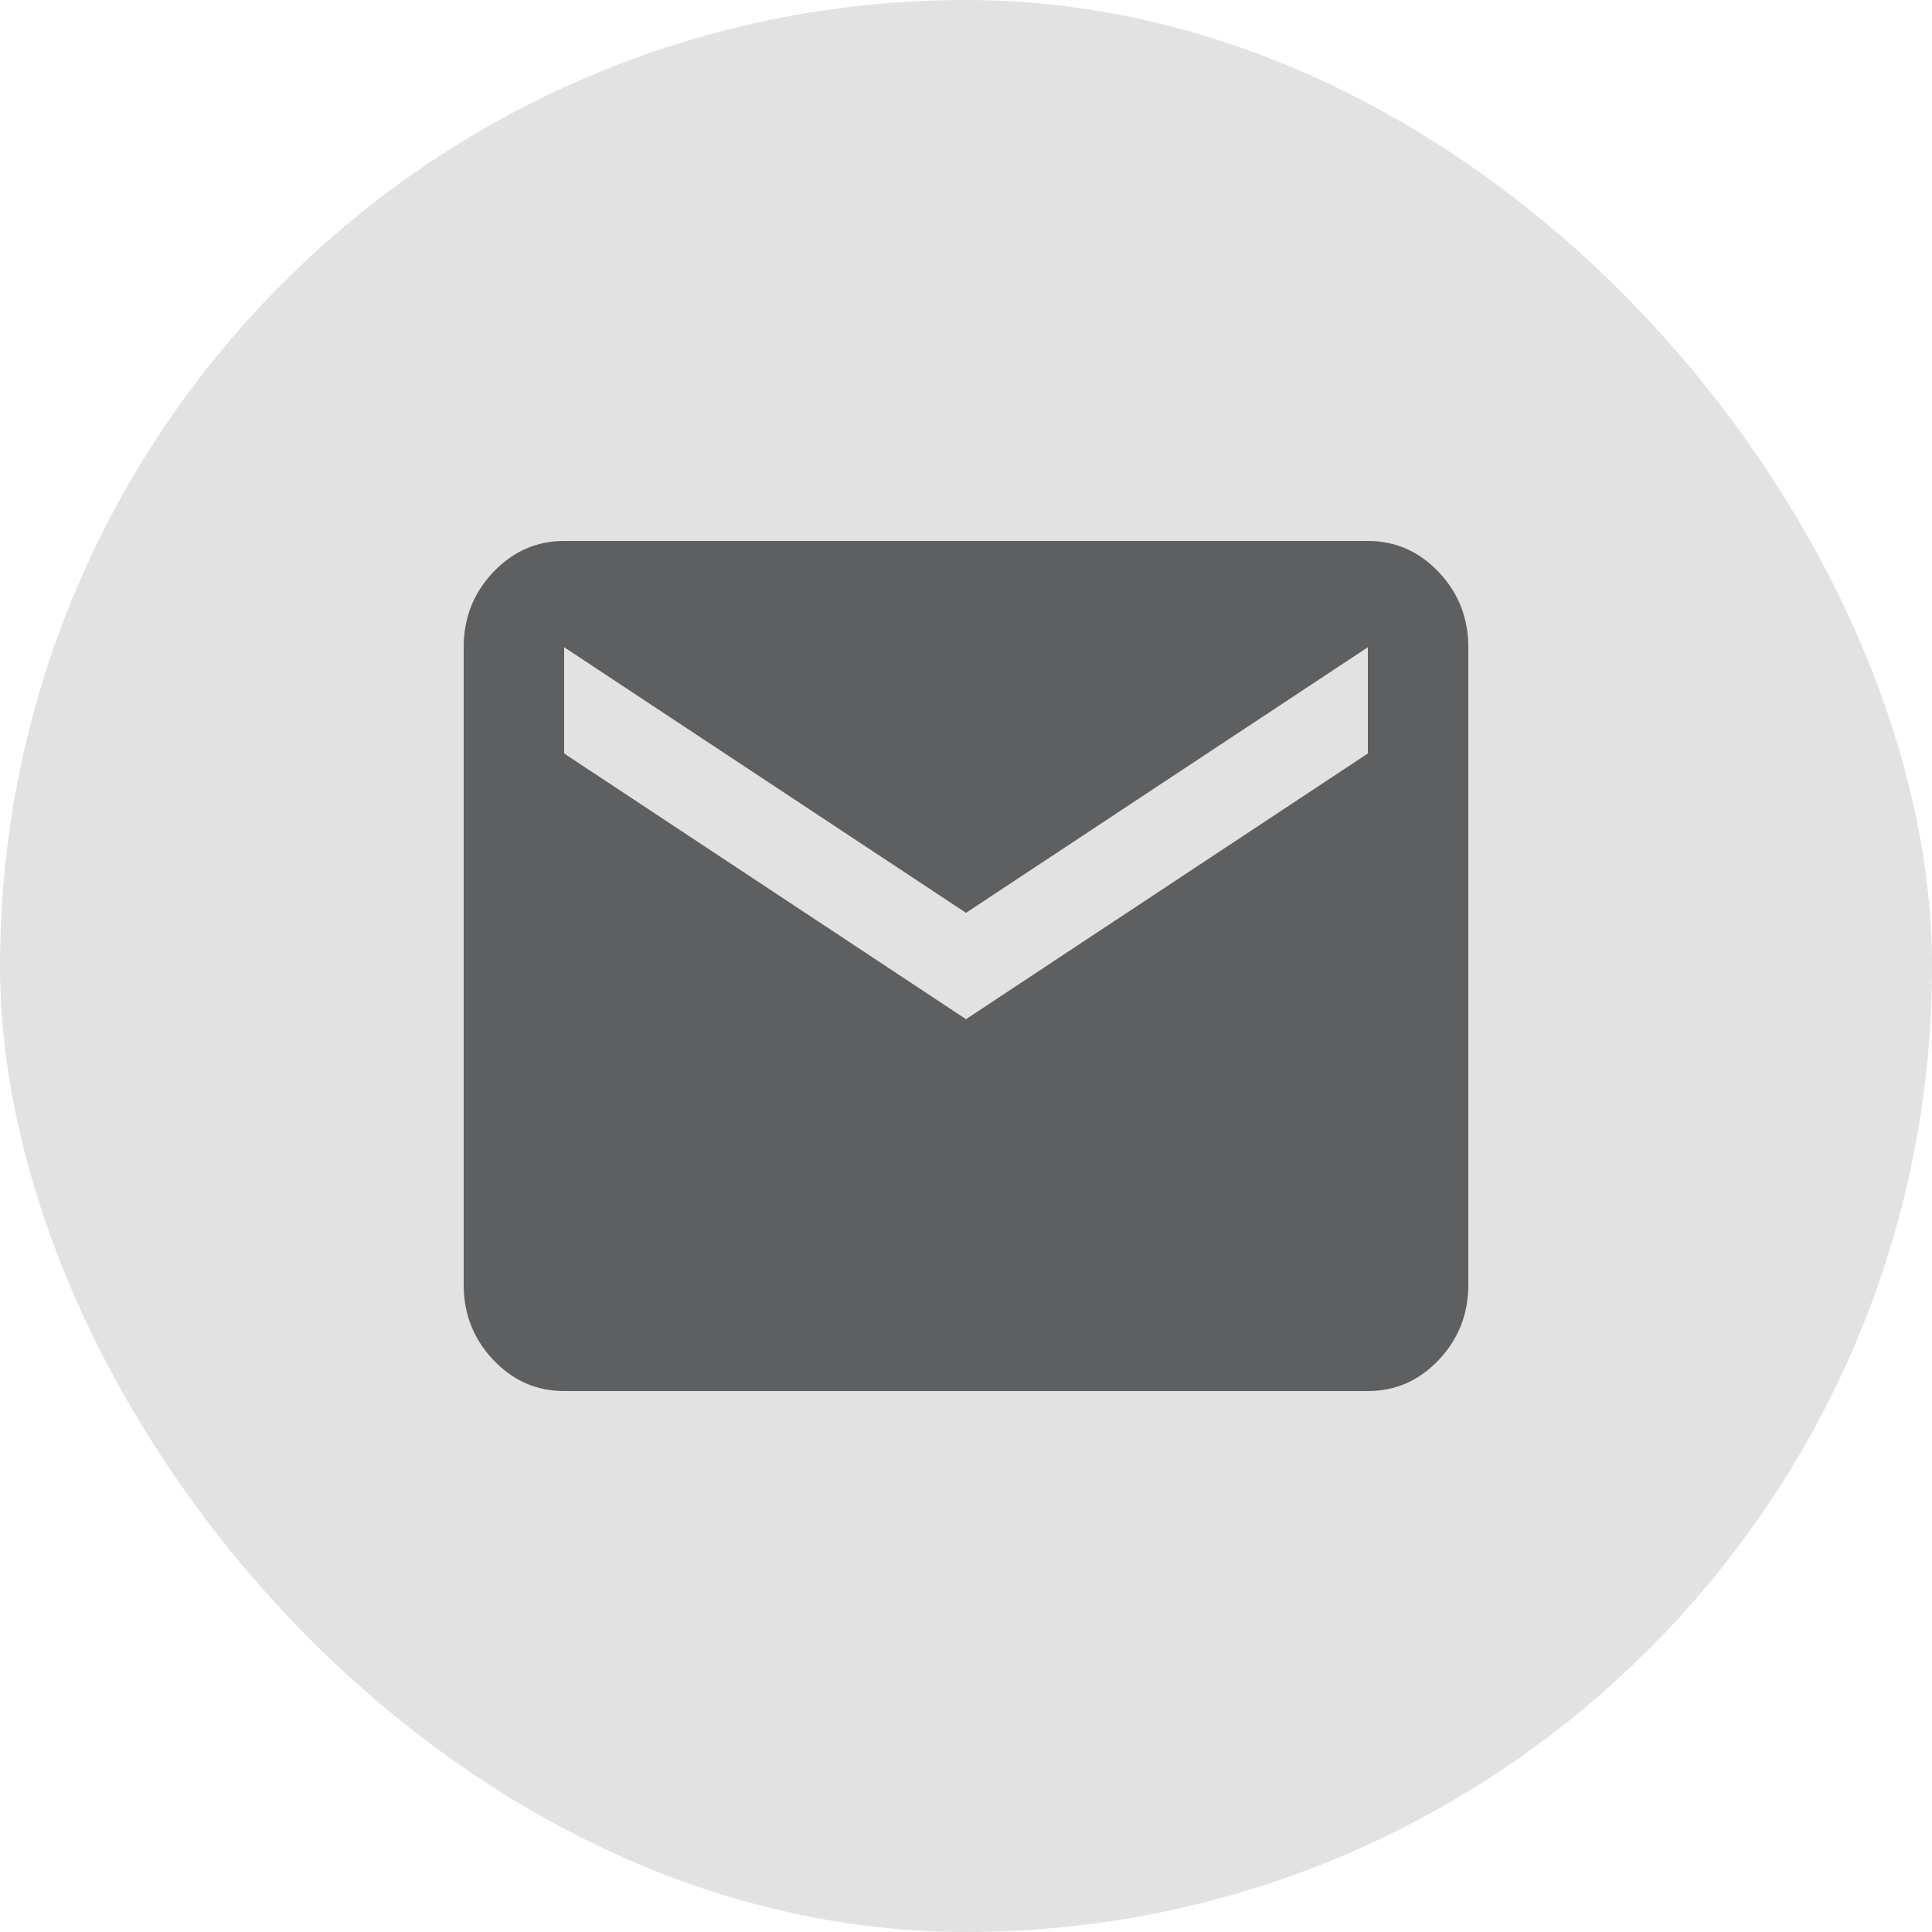 <?xml version="1.0" encoding="UTF-8"?> <svg xmlns="http://www.w3.org/2000/svg" width="25" height="25" viewBox="0 0 25 25" fill="none"><rect width="25" height="25" rx="12.5" fill="#E2E2E2"></rect><path d="M7.3 18C6.942 18 6.637 17.866 6.382 17.596C6.128 17.327 6 17.004 6 16.625V8.375C6 7.997 6.127 7.673 6.382 7.404C6.637 7.135 6.943 7 7.3 7H17.7C18.058 7 18.364 7.135 18.618 7.404C18.873 7.674 19 7.997 19 8.375V16.625C19 17.003 18.873 17.327 18.618 17.596C18.364 17.866 18.058 18 17.7 18H7.3ZM12.5 13.188L17.7 9.75V8.375L12.5 11.812L7.3 8.375V9.75L12.5 13.188Z" fill="#5E5F60"></path></svg> 